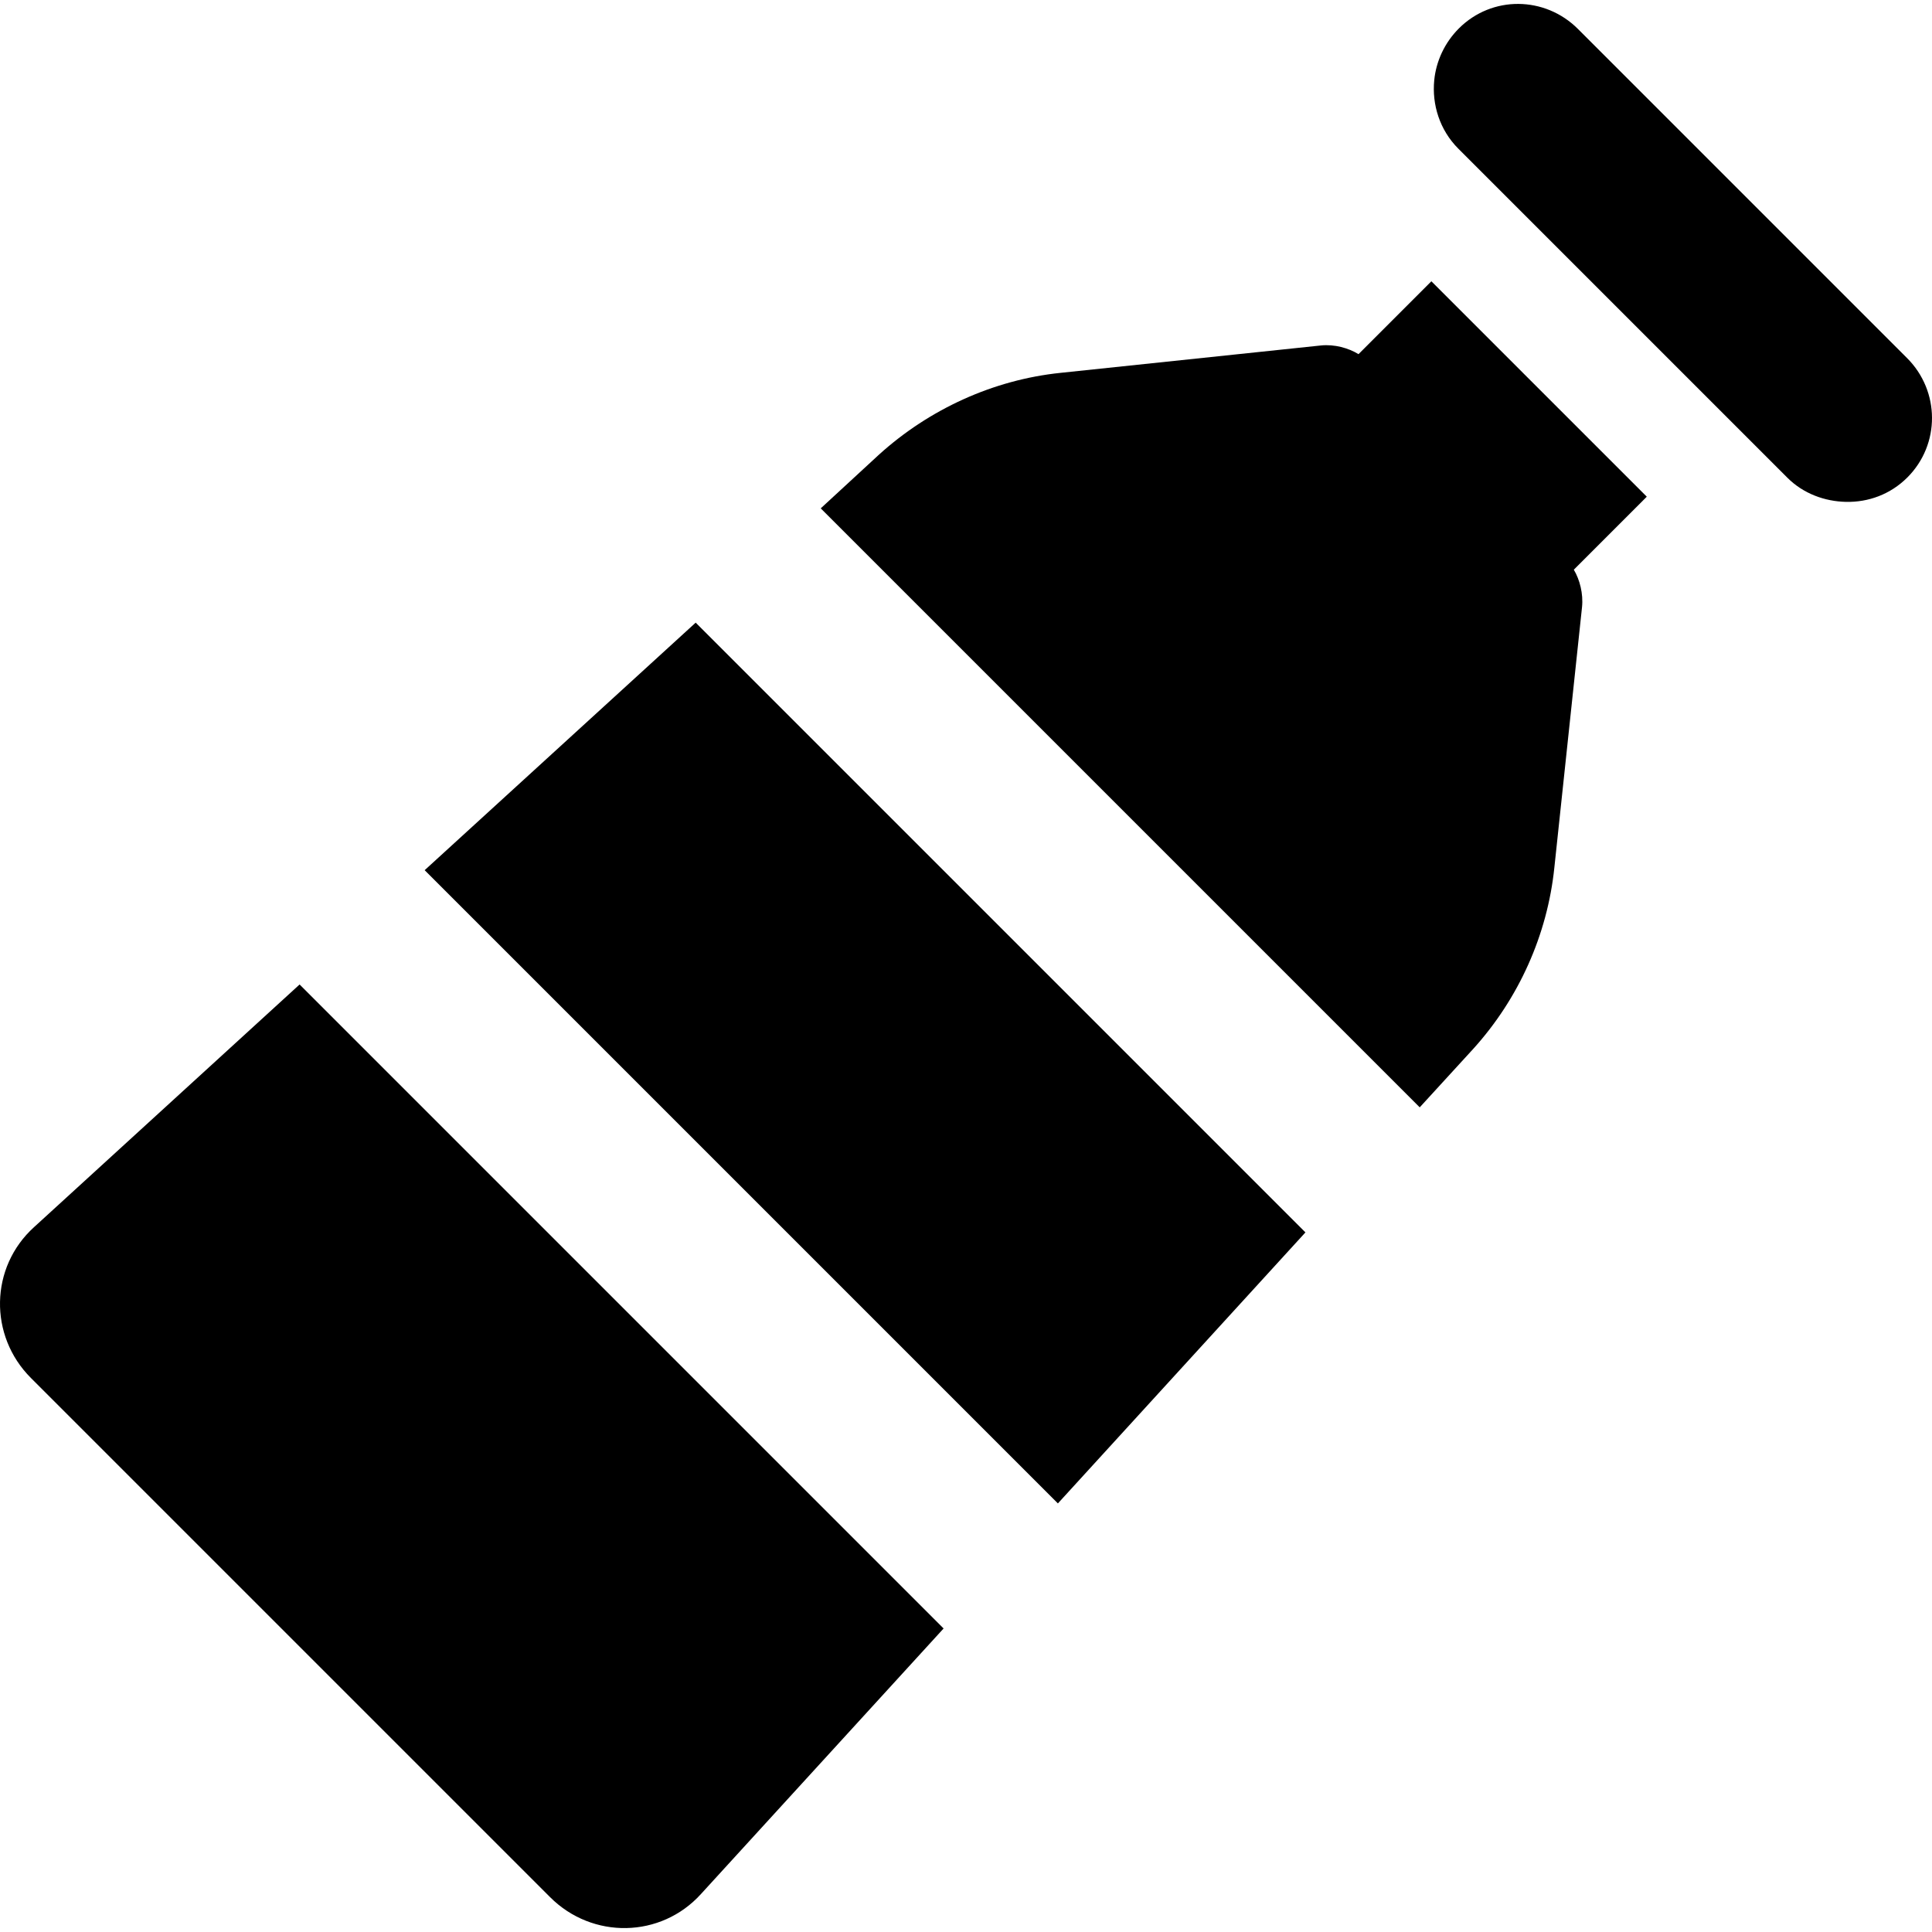 <?xml version="1.0" encoding="iso-8859-1"?>
<!-- Uploaded to: SVG Repo, www.svgrepo.com, Generator: SVG Repo Mixer Tools -->
<svg fill="#000000" height="800px" width="800px" version="1.1" id="Layer_1" xmlns="http://www.w3.org/2000/svg" xmlns:xlink="http://www.w3.org/1999/xlink" 
	 viewBox="0 0 512.002 512.002" xml:space="preserve">
<g>
	<g>
		<path d="M79.398,260.898L9.033,325.195c-11.746,10.633-12.047,28.779-0.843,39.982l137.597,137.597
			c11.204,11.204,29.349,10.903,39.982-0.843l64.295-70.365L79.398,260.898z"/>
	</g>
</g>
<g>
	<g>
		<path d="M436.418,131.632l-57.086-57.086l-19.31,19.31c-2.616-1.612-6.354-2.676-9.976-2.302l-68.973,7.254
			c-17.845,1.845-34.824,9.629-48.124,21.669l-15.445,14.243l158.739,158.739l14.189-15.5c12.039-13.3,19.648-30.213,21.491-48.058
			l7.332-69.018c0.365-3.53-0.595-7.264-2.178-9.909L436.418,131.632z"/>
	</g>
</g>
<g>
	<g>
		<polygon points="184.364,165.007 112.539,230.61 280.353,398.424 345.956,326.599 		"/>
	</g>
</g>
<g>
	<g>
		<path d="M505.395,94.894L418.184,7.683c-8.758-8.758-22.805-8.909-31.563-0.151c-3.814,3.814-6.038,8.734-6.53,13.712
			c-0.64,6.454,1.435,13.209,6.379,18.153l87.211,87.211c4.252,4.252,9.939,6.27,15.511,6.394c5.904,0.13,11.773-1.963,16.279-6.469
			C514.229,117.776,514.153,103.652,505.395,94.894z"/>
	</g>
</g>
</svg>